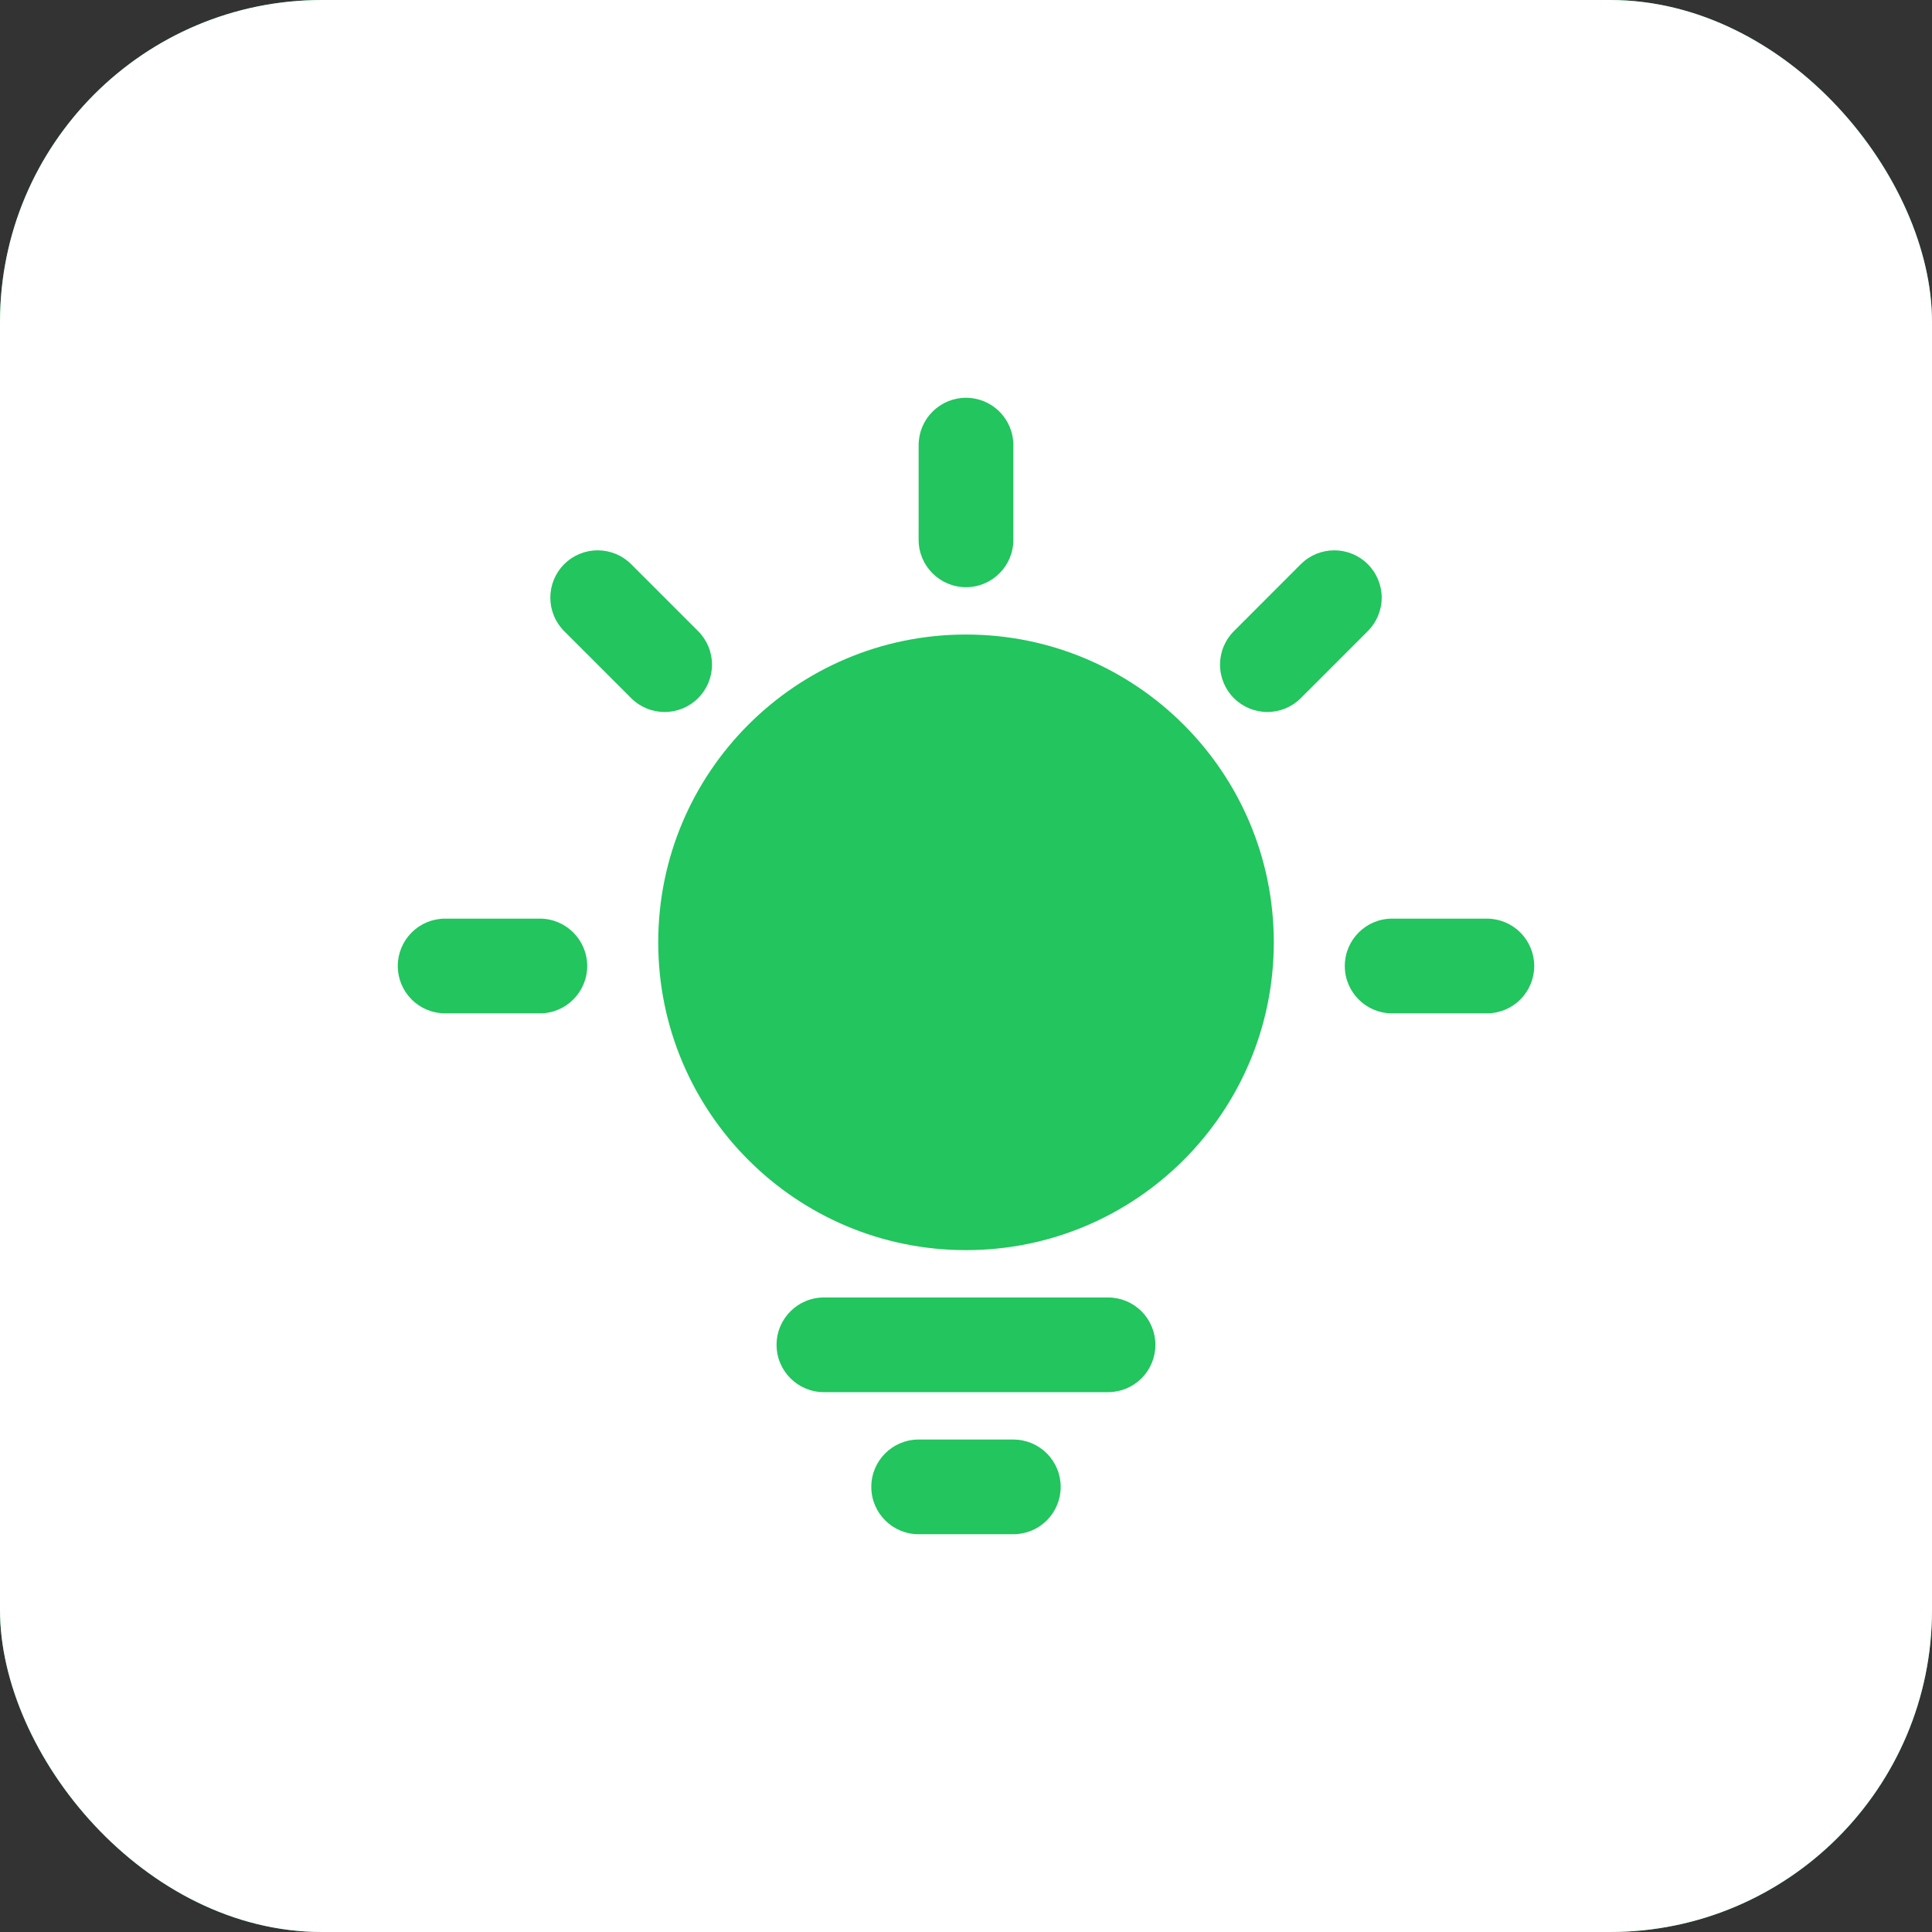 <svg width="60" height="60" viewBox="0 0 60 60" fill="none" xmlns="http://www.w3.org/2000/svg">
<rect x="0" y="0" width="60" height="60" fill="#333333" stroke="none"/>
<g clip-path="url(#clip0_6966_4238)">
<rect width="60" height="60" rx="10" fill="#22C55E"/>
<path d="M8.824 0H51.176C56.05 0 60 3.95 60 8.824V51.176C60 56.05 56.05 60 51.176 60H8.824C3.95 60 0 56.05 0 51.176V8.824C0 3.95 3.95 0 8.824 0ZM30 18.236C30.812 18.236 31.471 17.576 31.471 16.765V13.824C31.471 13.434 31.316 13.06 31.04 12.784C30.764 12.508 30.39 12.353 30 12.353C29.61 12.353 29.236 12.508 28.96 12.784C28.684 13.06 28.529 13.434 28.529 13.824V16.765C28.529 17.576 29.188 18.236 30 18.236ZM21.681 21.681C21.818 21.545 21.926 21.382 22 21.204C22.074 21.025 22.112 20.834 22.112 20.641C22.112 20.448 22.074 20.256 22 20.078C21.926 19.899 21.818 19.737 21.681 19.601L19.601 17.521C19.325 17.245 18.951 17.091 18.561 17.091C18.171 17.091 17.797 17.245 17.521 17.521C17.245 17.797 17.091 18.171 17.091 18.561C17.091 18.951 17.245 19.325 17.521 19.601L19.601 21.681C19.737 21.818 19.899 21.926 20.078 22C20.256 22.074 20.448 22.112 20.641 22.112C20.834 22.112 21.025 22.074 21.204 22C21.382 21.926 21.545 21.818 21.681 21.681ZM18.236 30C18.236 29.188 17.576 28.529 16.765 28.529H13.824C13.434 28.529 13.06 28.684 12.784 28.96C12.508 29.236 12.353 29.61 12.353 30C12.353 30.39 12.508 30.764 12.784 31.04C13.06 31.316 13.434 31.471 13.824 31.471H16.765C17.576 31.471 18.236 30.812 18.236 30ZM41.764 30C41.764 30.812 42.422 31.471 43.235 31.471H46.176C46.566 31.471 46.94 31.316 47.216 31.04C47.492 30.764 47.647 30.39 47.647 30C47.647 29.61 47.492 29.236 47.216 28.96C46.94 28.684 46.566 28.529 46.176 28.529H43.235C42.422 28.529 41.764 29.188 41.764 30ZM38.32 21.681C38.456 21.818 38.618 21.926 38.797 22C38.975 22.074 39.166 22.112 39.359 22.112C39.552 22.112 39.743 22.074 39.922 22C40.1 21.926 40.262 21.818 40.398 21.681L42.478 19.601C42.615 19.464 42.723 19.302 42.797 19.124C42.871 18.945 42.91 18.754 42.91 18.561C42.91 18.368 42.871 18.176 42.797 17.998C42.723 17.819 42.615 17.657 42.478 17.521C42.202 17.245 41.828 17.091 41.438 17.091C41.048 17.091 40.675 17.245 40.398 17.521L38.32 19.601C38.183 19.737 38.075 19.899 38.001 20.078C37.927 20.256 37.889 20.448 37.889 20.641C37.889 20.834 37.927 21.025 38.001 21.204C38.075 21.382 38.183 21.545 38.32 21.681ZM39.559 29.265C39.559 23.985 35.279 19.706 30 19.706C24.721 19.706 20.442 23.985 20.442 29.265C20.442 34.544 24.721 38.824 30 38.824C35.279 38.824 39.559 34.544 39.559 29.265ZM24.117 41.764C24.117 42.576 24.776 43.235 25.588 43.235H34.412C34.802 43.235 35.176 43.08 35.452 42.805C35.727 42.529 35.882 42.155 35.882 41.765C35.882 41.375 35.727 41.001 35.452 40.725C35.176 40.449 34.802 40.294 34.412 40.294H25.588C24.776 40.294 24.117 40.953 24.117 41.764ZM27.059 46.176C27.059 46.988 27.717 47.647 28.529 47.647H31.471C31.664 47.647 31.855 47.609 32.034 47.535C32.212 47.461 32.374 47.353 32.511 47.216C32.647 47.08 32.755 46.918 32.829 46.739C32.903 46.561 32.941 46.37 32.941 46.177C32.941 45.983 32.903 45.792 32.829 45.614C32.755 45.435 32.647 45.273 32.511 45.137C32.374 45 32.212 44.892 32.034 44.818C31.855 44.744 31.664 44.706 31.471 44.706H28.529C27.717 44.706 27.059 45.364 27.059 46.176Z" fill="white"/>
</g>
<defs>
<clipPath id="clip0_6966_4238">
<rect width="60" height="60" rx="10" fill="white"/>
</clipPath>
</defs>
</svg>
